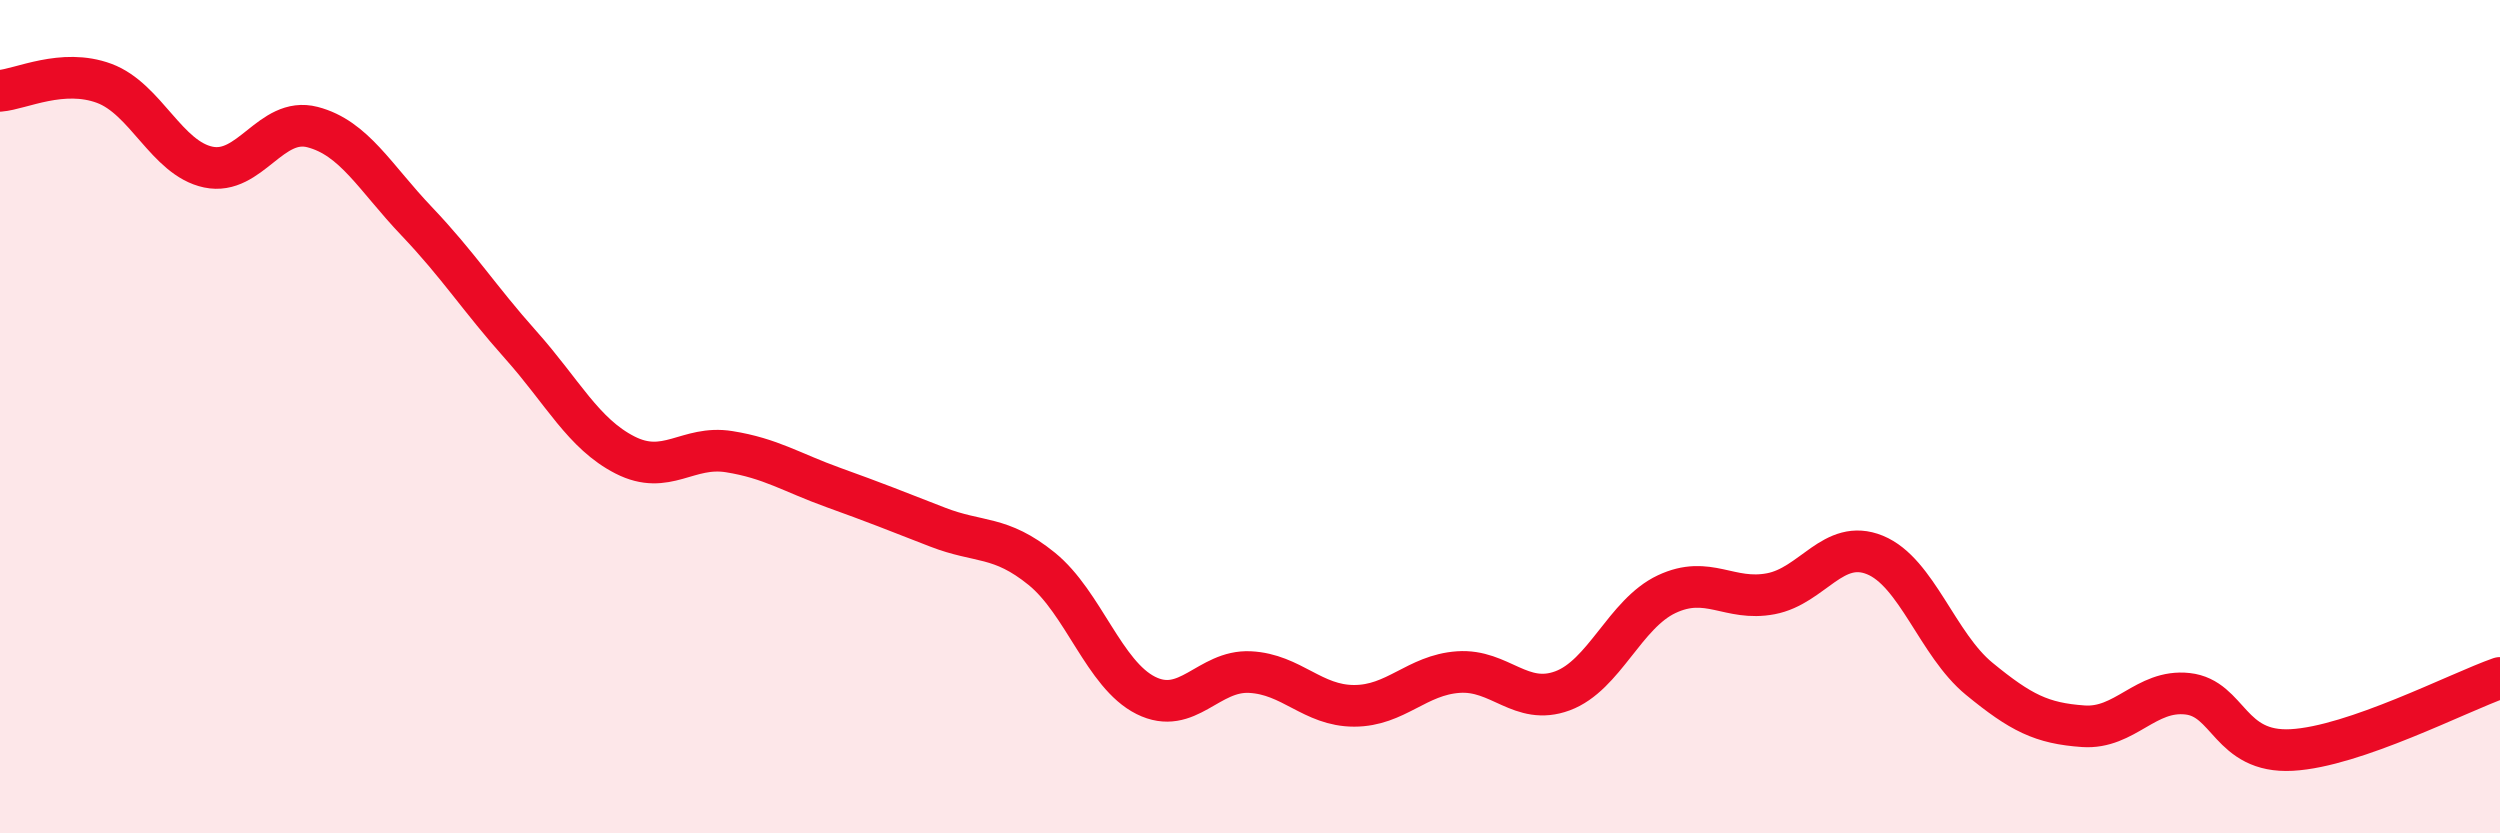
    <svg width="60" height="20" viewBox="0 0 60 20" xmlns="http://www.w3.org/2000/svg">
      <path
        d="M 0,2.18 C 0.5,2.14 1.5,1.63 2.5,2 C 3.5,2.37 4,3.8 5,4.01 C 6,4.22 6.5,2.79 7.5,3.05 C 8.5,3.31 9,4.26 10,5.31 C 11,6.36 11.5,7.16 12.5,8.28 C 13.5,9.4 14,10.41 15,10.92 C 16,11.43 16.5,10.68 17.5,10.84 C 18.5,11 19,11.34 20,11.7 C 21,12.06 21.5,12.26 22.5,12.65 C 23.5,13.04 24,12.84 25,13.65 C 26,14.46 26.5,16.19 27.5,16.69 C 28.5,17.19 29,16.08 30,16.13 C 31,16.18 31.5,16.94 32.5,16.94 C 33.5,16.94 34,16.2 35,16.13 C 36,16.06 36.5,16.95 37.5,16.58 C 38.5,16.21 39,14.73 40,14.26 C 41,13.79 41.5,14.44 42.5,14.25 C 43.5,14.06 44,12.91 45,13.32 C 46,13.73 46.5,15.47 47.5,16.29 C 48.5,17.11 49,17.36 50,17.43 C 51,17.5 51.5,16.54 52.5,16.65 C 53.5,16.76 53.5,18.08 55,18 C 56.5,17.92 59,16.62 60,16.27L60 20L0 20Z"
        fill="#EB0A25"
        opacity="0.1"
        stroke-linecap="round"
        stroke-linejoin="round"
      />
      <path
        d="M 0,2.18 C 0.5,2.14 1.5,1.63 2.5,2 C 3.5,2.37 4,3.8 5,4.01 C 6,4.22 6.5,2.79 7.5,3.05 C 8.5,3.31 9,4.26 10,5.31 C 11,6.36 11.5,7.16 12.5,8.28 C 13.5,9.4 14,10.41 15,10.92 C 16,11.43 16.5,10.68 17.5,10.84 C 18.5,11 19,11.34 20,11.7 C 21,12.06 21.5,12.26 22.5,12.65 C 23.5,13.04 24,12.84 25,13.65 C 26,14.46 26.5,16.19 27.5,16.69 C 28.5,17.19 29,16.08 30,16.13 C 31,16.18 31.5,16.94 32.5,16.94 C 33.5,16.94 34,16.2 35,16.13 C 36,16.06 36.5,16.95 37.5,16.58 C 38.5,16.21 39,14.73 40,14.26 C 41,13.79 41.5,14.44 42.5,14.25 C 43.5,14.06 44,12.91 45,13.32 C 46,13.73 46.5,15.47 47.5,16.29 C 48.5,17.11 49,17.36 50,17.43 C 51,17.5 51.5,16.54 52.5,16.65 C 53.5,16.76 53.5,18.08 55,18 C 56.5,17.92 59,16.62 60,16.27"
        stroke="#EB0A25"
        stroke-width="1"
        fill="none"
        stroke-linecap="round"
        stroke-linejoin="round"
      />
    </svg>
  